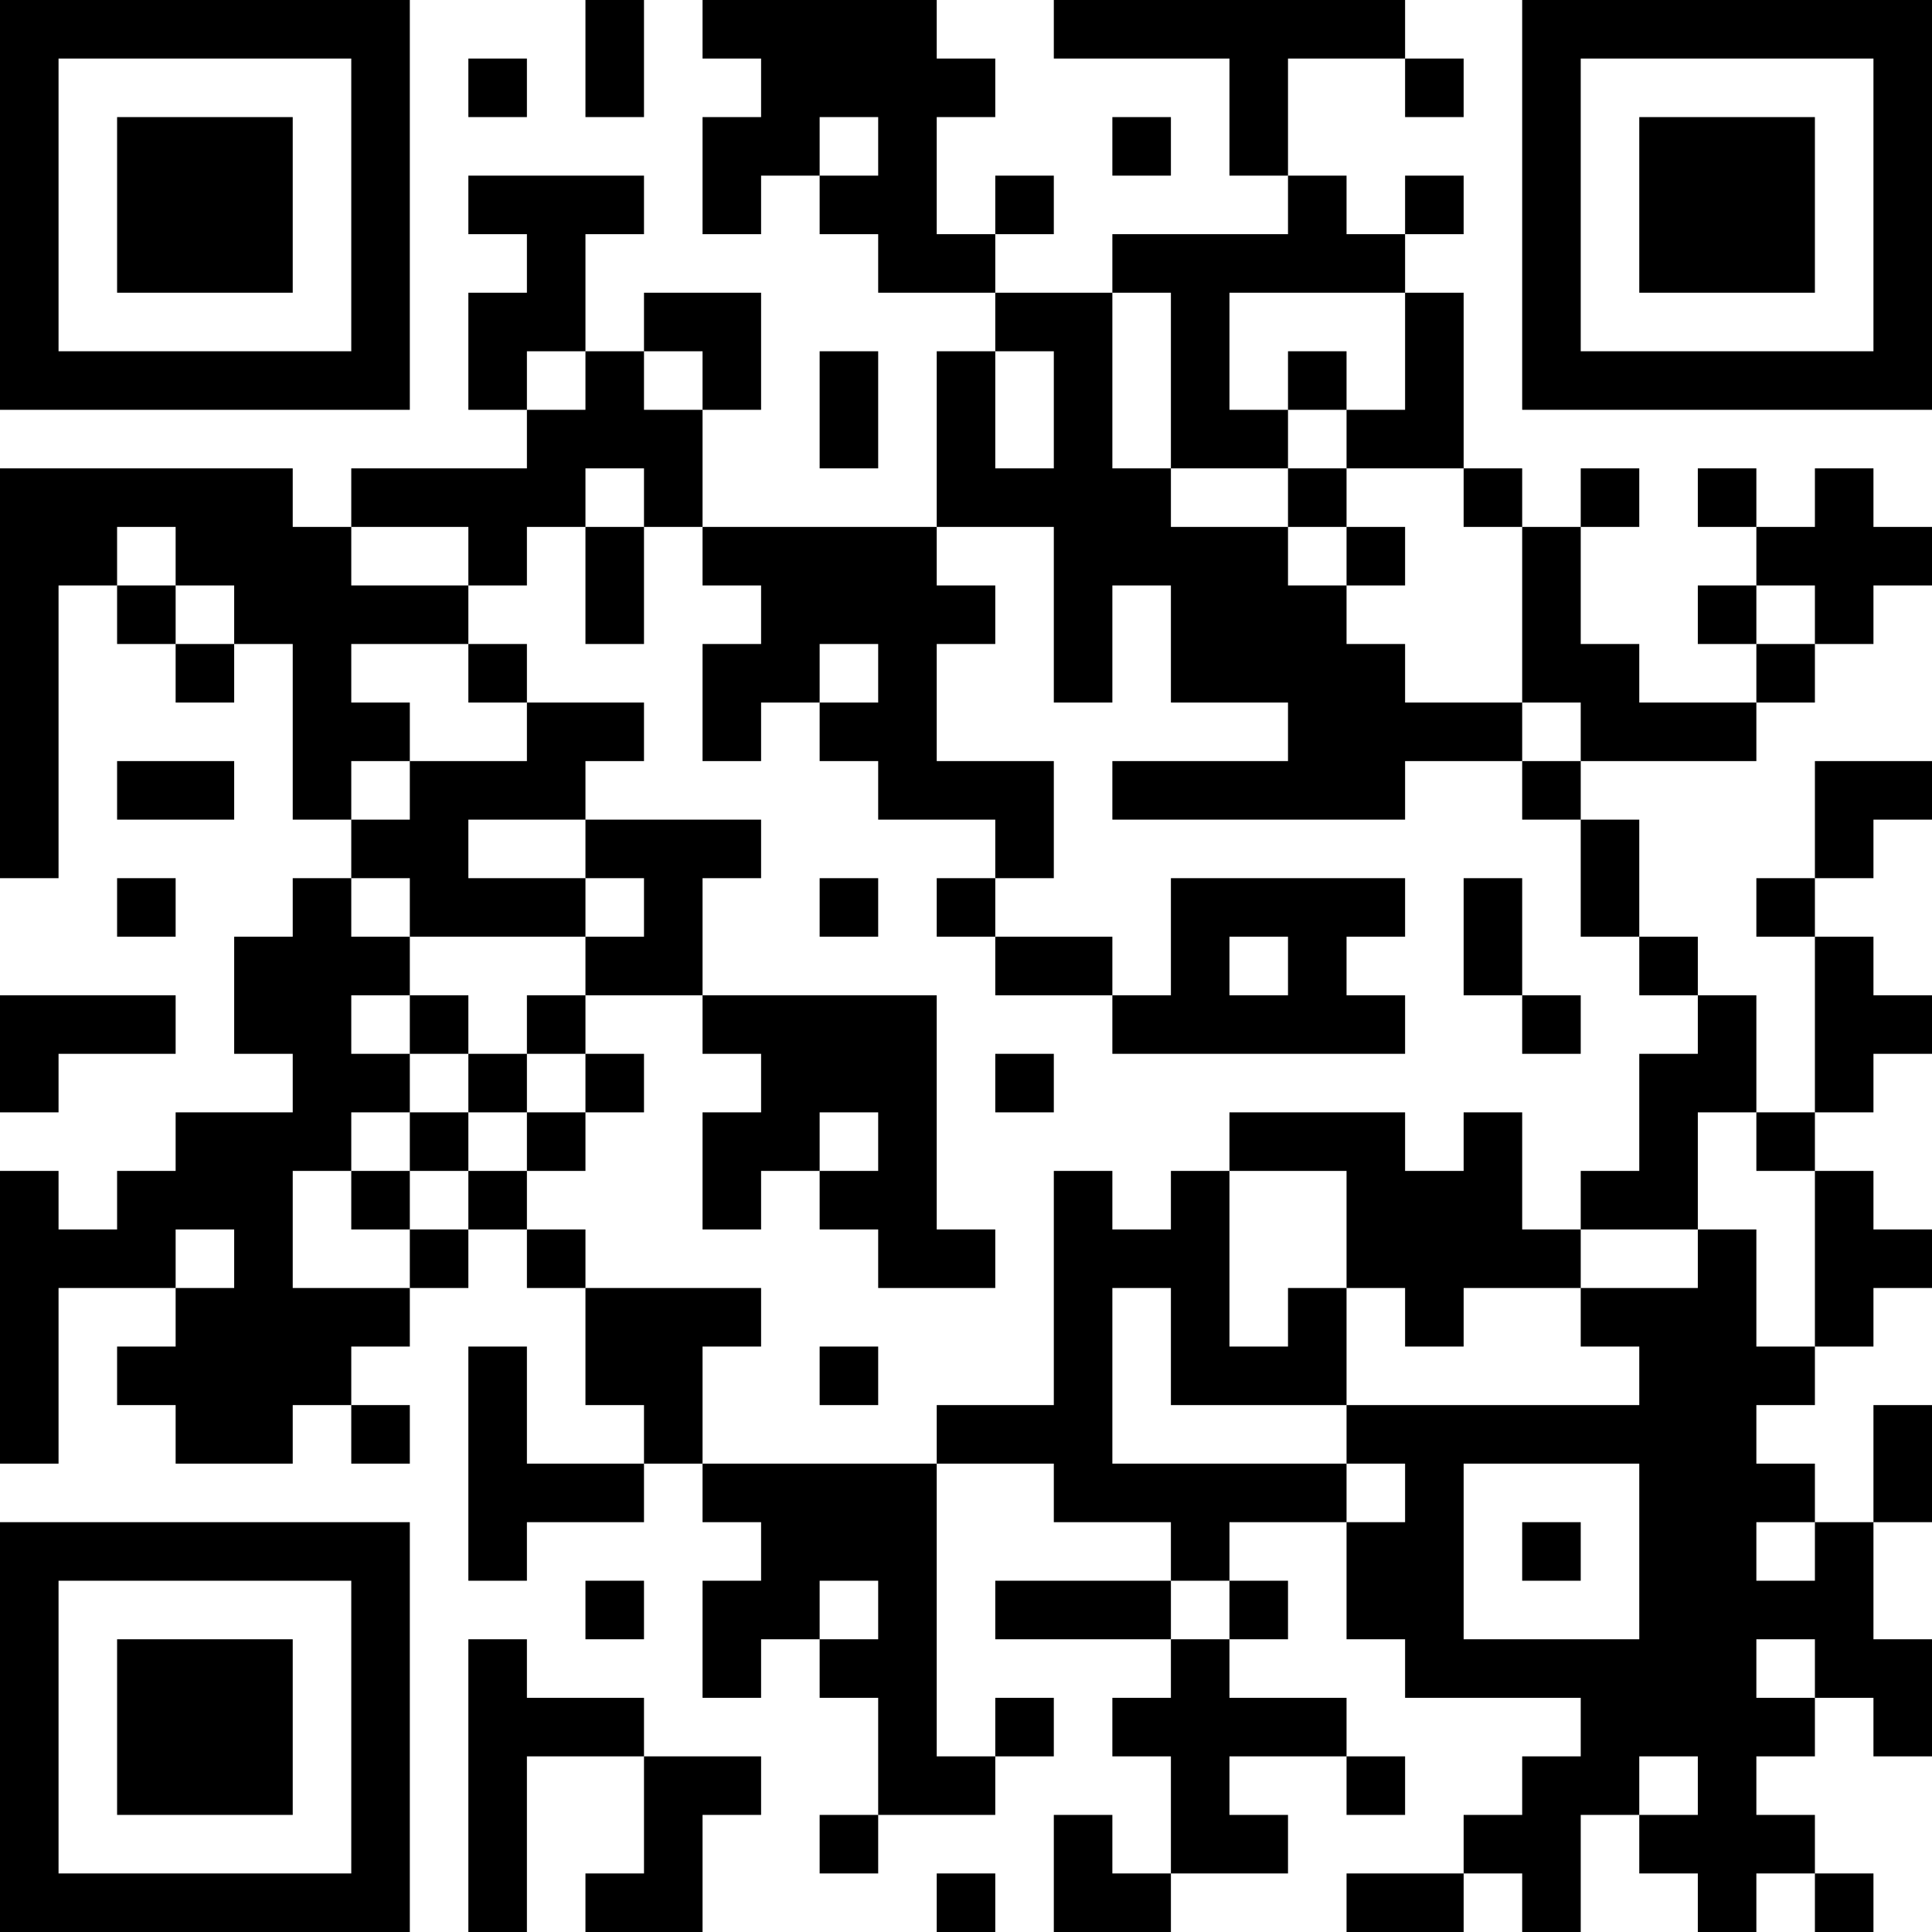 <?xml version="1.0" standalone="no"?>
<svg xmlns="http://www.w3.org/2000/svg" version="1.1" width="198" height="198">
	<!-- Created with https://api.qrserver.com (QR Code API, see goQR.me/api for information) -->
	<title>QR Code</title>
	<desc>https://www.opajaap.nl/wordpress/22-september-2016-1901/</desc>
	<rect style="fill:rgb(255, 255, 255);fill-opacity:1" x="0" y="0" width="198" height="198" />
	<g id="elements">
		<path style="fill:rgb(0, 0, 0)" d="M 0,0 l 6,0 0,6 -6,0 z M 6,0 l 6,0 0,6 -6,0 z M 12,0 l 6,0 0,6 -6,0 z M 18,0 l 6,0 0,6 -6,0 z M 24,0 l 6,0 0,6 -6,0 z M 30,0 l 6,0 0,6 -6,0 z M 36,0 l 6,0 0,6 -6,0 z M 60,0 l 6,0 0,6 -6,0 z M 72,0 l 6,0 0,6 -6,0 z M 78,0 l 6,0 0,6 -6,0 z M 84,0 l 6,0 0,6 -6,0 z M 90,0 l 6,0 0,6 -6,0 z M 108,0 l 6,0 0,6 -6,0 z M 114,0 l 6,0 0,6 -6,0 z M 120,0 l 6,0 0,6 -6,0 z M 126,0 l 6,0 0,6 -6,0 z M 132,0 l 6,0 0,6 -6,0 z M 138,0 l 6,0 0,6 -6,0 z M 156,0 l 6,0 0,6 -6,0 z M 162,0 l 6,0 0,6 -6,0 z M 168,0 l 6,0 0,6 -6,0 z M 174,0 l 6,0 0,6 -6,0 z M 180,0 l 6,0 0,6 -6,0 z M 186,0 l 6,0 0,6 -6,0 z M 192,0 l 6,0 0,6 -6,0 z M 0,6 l 6,0 0,6 -6,0 z M 36,6 l 6,0 0,6 -6,0 z M 48,6 l 6,0 0,6 -6,0 z M 60,6 l 6,0 0,6 -6,0 z M 78,6 l 6,0 0,6 -6,0 z M 84,6 l 6,0 0,6 -6,0 z M 90,6 l 6,0 0,6 -6,0 z M 96,6 l 6,0 0,6 -6,0 z M 126,6 l 6,0 0,6 -6,0 z M 144,6 l 6,0 0,6 -6,0 z M 156,6 l 6,0 0,6 -6,0 z M 192,6 l 6,0 0,6 -6,0 z M 0,12 l 6,0 0,6 -6,0 z M 12,12 l 6,0 0,6 -6,0 z M 18,12 l 6,0 0,6 -6,0 z M 24,12 l 6,0 0,6 -6,0 z M 36,12 l 6,0 0,6 -6,0 z M 72,12 l 6,0 0,6 -6,0 z M 78,12 l 6,0 0,6 -6,0 z M 90,12 l 6,0 0,6 -6,0 z M 114,12 l 6,0 0,6 -6,0 z M 126,12 l 6,0 0,6 -6,0 z M 156,12 l 6,0 0,6 -6,0 z M 168,12 l 6,0 0,6 -6,0 z M 174,12 l 6,0 0,6 -6,0 z M 180,12 l 6,0 0,6 -6,0 z M 192,12 l 6,0 0,6 -6,0 z M 0,18 l 6,0 0,6 -6,0 z M 12,18 l 6,0 0,6 -6,0 z M 18,18 l 6,0 0,6 -6,0 z M 24,18 l 6,0 0,6 -6,0 z M 36,18 l 6,0 0,6 -6,0 z M 48,18 l 6,0 0,6 -6,0 z M 54,18 l 6,0 0,6 -6,0 z M 60,18 l 6,0 0,6 -6,0 z M 72,18 l 6,0 0,6 -6,0 z M 84,18 l 6,0 0,6 -6,0 z M 90,18 l 6,0 0,6 -6,0 z M 102,18 l 6,0 0,6 -6,0 z M 132,18 l 6,0 0,6 -6,0 z M 144,18 l 6,0 0,6 -6,0 z M 156,18 l 6,0 0,6 -6,0 z M 168,18 l 6,0 0,6 -6,0 z M 174,18 l 6,0 0,6 -6,0 z M 180,18 l 6,0 0,6 -6,0 z M 192,18 l 6,0 0,6 -6,0 z M 0,24 l 6,0 0,6 -6,0 z M 12,24 l 6,0 0,6 -6,0 z M 18,24 l 6,0 0,6 -6,0 z M 24,24 l 6,0 0,6 -6,0 z M 36,24 l 6,0 0,6 -6,0 z M 54,24 l 6,0 0,6 -6,0 z M 90,24 l 6,0 0,6 -6,0 z M 96,24 l 6,0 0,6 -6,0 z M 114,24 l 6,0 0,6 -6,0 z M 120,24 l 6,0 0,6 -6,0 z M 126,24 l 6,0 0,6 -6,0 z M 132,24 l 6,0 0,6 -6,0 z M 138,24 l 6,0 0,6 -6,0 z M 156,24 l 6,0 0,6 -6,0 z M 168,24 l 6,0 0,6 -6,0 z M 174,24 l 6,0 0,6 -6,0 z M 180,24 l 6,0 0,6 -6,0 z M 192,24 l 6,0 0,6 -6,0 z M 0,30 l 6,0 0,6 -6,0 z M 36,30 l 6,0 0,6 -6,0 z M 48,30 l 6,0 0,6 -6,0 z M 54,30 l 6,0 0,6 -6,0 z M 66,30 l 6,0 0,6 -6,0 z M 72,30 l 6,0 0,6 -6,0 z M 102,30 l 6,0 0,6 -6,0 z M 108,30 l 6,0 0,6 -6,0 z M 120,30 l 6,0 0,6 -6,0 z M 144,30 l 6,0 0,6 -6,0 z M 156,30 l 6,0 0,6 -6,0 z M 192,30 l 6,0 0,6 -6,0 z M 0,36 l 6,0 0,6 -6,0 z M 6,36 l 6,0 0,6 -6,0 z M 12,36 l 6,0 0,6 -6,0 z M 18,36 l 6,0 0,6 -6,0 z M 24,36 l 6,0 0,6 -6,0 z M 30,36 l 6,0 0,6 -6,0 z M 36,36 l 6,0 0,6 -6,0 z M 48,36 l 6,0 0,6 -6,0 z M 60,36 l 6,0 0,6 -6,0 z M 72,36 l 6,0 0,6 -6,0 z M 84,36 l 6,0 0,6 -6,0 z M 96,36 l 6,0 0,6 -6,0 z M 108,36 l 6,0 0,6 -6,0 z M 120,36 l 6,0 0,6 -6,0 z M 132,36 l 6,0 0,6 -6,0 z M 144,36 l 6,0 0,6 -6,0 z M 156,36 l 6,0 0,6 -6,0 z M 162,36 l 6,0 0,6 -6,0 z M 168,36 l 6,0 0,6 -6,0 z M 174,36 l 6,0 0,6 -6,0 z M 180,36 l 6,0 0,6 -6,0 z M 186,36 l 6,0 0,6 -6,0 z M 192,36 l 6,0 0,6 -6,0 z M 54,42 l 6,0 0,6 -6,0 z M 60,42 l 6,0 0,6 -6,0 z M 66,42 l 6,0 0,6 -6,0 z M 84,42 l 6,0 0,6 -6,0 z M 96,42 l 6,0 0,6 -6,0 z M 108,42 l 6,0 0,6 -6,0 z M 120,42 l 6,0 0,6 -6,0 z M 126,42 l 6,0 0,6 -6,0 z M 138,42 l 6,0 0,6 -6,0 z M 144,42 l 6,0 0,6 -6,0 z M 0,48 l 6,0 0,6 -6,0 z M 6,48 l 6,0 0,6 -6,0 z M 12,48 l 6,0 0,6 -6,0 z M 18,48 l 6,0 0,6 -6,0 z M 24,48 l 6,0 0,6 -6,0 z M 36,48 l 6,0 0,6 -6,0 z M 42,48 l 6,0 0,6 -6,0 z M 48,48 l 6,0 0,6 -6,0 z M 54,48 l 6,0 0,6 -6,0 z M 66,48 l 6,0 0,6 -6,0 z M 96,48 l 6,0 0,6 -6,0 z M 102,48 l 6,0 0,6 -6,0 z M 108,48 l 6,0 0,6 -6,0 z M 114,48 l 6,0 0,6 -6,0 z M 132,48 l 6,0 0,6 -6,0 z M 150,48 l 6,0 0,6 -6,0 z M 162,48 l 6,0 0,6 -6,0 z M 174,48 l 6,0 0,6 -6,0 z M 186,48 l 6,0 0,6 -6,0 z M 0,54 l 6,0 0,6 -6,0 z M 6,54 l 6,0 0,6 -6,0 z M 18,54 l 6,0 0,6 -6,0 z M 24,54 l 6,0 0,6 -6,0 z M 30,54 l 6,0 0,6 -6,0 z M 48,54 l 6,0 0,6 -6,0 z M 60,54 l 6,0 0,6 -6,0 z M 72,54 l 6,0 0,6 -6,0 z M 78,54 l 6,0 0,6 -6,0 z M 84,54 l 6,0 0,6 -6,0 z M 90,54 l 6,0 0,6 -6,0 z M 108,54 l 6,0 0,6 -6,0 z M 114,54 l 6,0 0,6 -6,0 z M 120,54 l 6,0 0,6 -6,0 z M 126,54 l 6,0 0,6 -6,0 z M 138,54 l 6,0 0,6 -6,0 z M 156,54 l 6,0 0,6 -6,0 z M 180,54 l 6,0 0,6 -6,0 z M 186,54 l 6,0 0,6 -6,0 z M 192,54 l 6,0 0,6 -6,0 z M 0,60 l 6,0 0,6 -6,0 z M 12,60 l 6,0 0,6 -6,0 z M 24,60 l 6,0 0,6 -6,0 z M 30,60 l 6,0 0,6 -6,0 z M 36,60 l 6,0 0,6 -6,0 z M 42,60 l 6,0 0,6 -6,0 z M 60,60 l 6,0 0,6 -6,0 z M 78,60 l 6,0 0,6 -6,0 z M 84,60 l 6,0 0,6 -6,0 z M 90,60 l 6,0 0,6 -6,0 z M 96,60 l 6,0 0,6 -6,0 z M 108,60 l 6,0 0,6 -6,0 z M 120,60 l 6,0 0,6 -6,0 z M 126,60 l 6,0 0,6 -6,0 z M 132,60 l 6,0 0,6 -6,0 z M 156,60 l 6,0 0,6 -6,0 z M 174,60 l 6,0 0,6 -6,0 z M 186,60 l 6,0 0,6 -6,0 z M 0,66 l 6,0 0,6 -6,0 z M 18,66 l 6,0 0,6 -6,0 z M 30,66 l 6,0 0,6 -6,0 z M 48,66 l 6,0 0,6 -6,0 z M 72,66 l 6,0 0,6 -6,0 z M 78,66 l 6,0 0,6 -6,0 z M 90,66 l 6,0 0,6 -6,0 z M 108,66 l 6,0 0,6 -6,0 z M 120,66 l 6,0 0,6 -6,0 z M 126,66 l 6,0 0,6 -6,0 z M 132,66 l 6,0 0,6 -6,0 z M 138,66 l 6,0 0,6 -6,0 z M 156,66 l 6,0 0,6 -6,0 z M 162,66 l 6,0 0,6 -6,0 z M 180,66 l 6,0 0,6 -6,0 z M 0,72 l 6,0 0,6 -6,0 z M 30,72 l 6,0 0,6 -6,0 z M 36,72 l 6,0 0,6 -6,0 z M 54,72 l 6,0 0,6 -6,0 z M 60,72 l 6,0 0,6 -6,0 z M 72,72 l 6,0 0,6 -6,0 z M 84,72 l 6,0 0,6 -6,0 z M 90,72 l 6,0 0,6 -6,0 z M 132,72 l 6,0 0,6 -6,0 z M 138,72 l 6,0 0,6 -6,0 z M 144,72 l 6,0 0,6 -6,0 z M 150,72 l 6,0 0,6 -6,0 z M 162,72 l 6,0 0,6 -6,0 z M 168,72 l 6,0 0,6 -6,0 z M 174,72 l 6,0 0,6 -6,0 z M 0,78 l 6,0 0,6 -6,0 z M 12,78 l 6,0 0,6 -6,0 z M 18,78 l 6,0 0,6 -6,0 z M 30,78 l 6,0 0,6 -6,0 z M 42,78 l 6,0 0,6 -6,0 z M 48,78 l 6,0 0,6 -6,0 z M 54,78 l 6,0 0,6 -6,0 z M 90,78 l 6,0 0,6 -6,0 z M 96,78 l 6,0 0,6 -6,0 z M 102,78 l 6,0 0,6 -6,0 z M 114,78 l 6,0 0,6 -6,0 z M 120,78 l 6,0 0,6 -6,0 z M 126,78 l 6,0 0,6 -6,0 z M 132,78 l 6,0 0,6 -6,0 z M 138,78 l 6,0 0,6 -6,0 z M 156,78 l 6,0 0,6 -6,0 z M 186,78 l 6,0 0,6 -6,0 z M 192,78 l 6,0 0,6 -6,0 z M 0,84 l 6,0 0,6 -6,0 z M 36,84 l 6,0 0,6 -6,0 z M 42,84 l 6,0 0,6 -6,0 z M 60,84 l 6,0 0,6 -6,0 z M 66,84 l 6,0 0,6 -6,0 z M 72,84 l 6,0 0,6 -6,0 z M 102,84 l 6,0 0,6 -6,0 z M 162,84 l 6,0 0,6 -6,0 z M 186,84 l 6,0 0,6 -6,0 z M 12,90 l 6,0 0,6 -6,0 z M 30,90 l 6,0 0,6 -6,0 z M 42,90 l 6,0 0,6 -6,0 z M 48,90 l 6,0 0,6 -6,0 z M 54,90 l 6,0 0,6 -6,0 z M 66,90 l 6,0 0,6 -6,0 z M 84,90 l 6,0 0,6 -6,0 z M 96,90 l 6,0 0,6 -6,0 z M 120,90 l 6,0 0,6 -6,0 z M 126,90 l 6,0 0,6 -6,0 z M 132,90 l 6,0 0,6 -6,0 z M 138,90 l 6,0 0,6 -6,0 z M 150,90 l 6,0 0,6 -6,0 z M 162,90 l 6,0 0,6 -6,0 z M 180,90 l 6,0 0,6 -6,0 z M 24,96 l 6,0 0,6 -6,0 z M 30,96 l 6,0 0,6 -6,0 z M 36,96 l 6,0 0,6 -6,0 z M 60,96 l 6,0 0,6 -6,0 z M 66,96 l 6,0 0,6 -6,0 z M 102,96 l 6,0 0,6 -6,0 z M 108,96 l 6,0 0,6 -6,0 z M 120,96 l 6,0 0,6 -6,0 z M 132,96 l 6,0 0,6 -6,0 z M 150,96 l 6,0 0,6 -6,0 z M 168,96 l 6,0 0,6 -6,0 z M 186,96 l 6,0 0,6 -6,0 z M 0,102 l 6,0 0,6 -6,0 z M 6,102 l 6,0 0,6 -6,0 z M 12,102 l 6,0 0,6 -6,0 z M 24,102 l 6,0 0,6 -6,0 z M 30,102 l 6,0 0,6 -6,0 z M 42,102 l 6,0 0,6 -6,0 z M 54,102 l 6,0 0,6 -6,0 z M 72,102 l 6,0 0,6 -6,0 z M 78,102 l 6,0 0,6 -6,0 z M 84,102 l 6,0 0,6 -6,0 z M 90,102 l 6,0 0,6 -6,0 z M 114,102 l 6,0 0,6 -6,0 z M 120,102 l 6,0 0,6 -6,0 z M 126,102 l 6,0 0,6 -6,0 z M 132,102 l 6,0 0,6 -6,0 z M 138,102 l 6,0 0,6 -6,0 z M 156,102 l 6,0 0,6 -6,0 z M 174,102 l 6,0 0,6 -6,0 z M 186,102 l 6,0 0,6 -6,0 z M 192,102 l 6,0 0,6 -6,0 z M 0,108 l 6,0 0,6 -6,0 z M 30,108 l 6,0 0,6 -6,0 z M 36,108 l 6,0 0,6 -6,0 z M 48,108 l 6,0 0,6 -6,0 z M 60,108 l 6,0 0,6 -6,0 z M 78,108 l 6,0 0,6 -6,0 z M 84,108 l 6,0 0,6 -6,0 z M 90,108 l 6,0 0,6 -6,0 z M 102,108 l 6,0 0,6 -6,0 z M 168,108 l 6,0 0,6 -6,0 z M 174,108 l 6,0 0,6 -6,0 z M 186,108 l 6,0 0,6 -6,0 z M 18,114 l 6,0 0,6 -6,0 z M 24,114 l 6,0 0,6 -6,0 z M 30,114 l 6,0 0,6 -6,0 z M 42,114 l 6,0 0,6 -6,0 z M 54,114 l 6,0 0,6 -6,0 z M 72,114 l 6,0 0,6 -6,0 z M 78,114 l 6,0 0,6 -6,0 z M 90,114 l 6,0 0,6 -6,0 z M 126,114 l 6,0 0,6 -6,0 z M 132,114 l 6,0 0,6 -6,0 z M 138,114 l 6,0 0,6 -6,0 z M 150,114 l 6,0 0,6 -6,0 z M 168,114 l 6,0 0,6 -6,0 z M 180,114 l 6,0 0,6 -6,0 z M 0,120 l 6,0 0,6 -6,0 z M 12,120 l 6,0 0,6 -6,0 z M 18,120 l 6,0 0,6 -6,0 z M 24,120 l 6,0 0,6 -6,0 z M 36,120 l 6,0 0,6 -6,0 z M 48,120 l 6,0 0,6 -6,0 z M 72,120 l 6,0 0,6 -6,0 z M 84,120 l 6,0 0,6 -6,0 z M 90,120 l 6,0 0,6 -6,0 z M 108,120 l 6,0 0,6 -6,0 z M 120,120 l 6,0 0,6 -6,0 z M 138,120 l 6,0 0,6 -6,0 z M 144,120 l 6,0 0,6 -6,0 z M 150,120 l 6,0 0,6 -6,0 z M 162,120 l 6,0 0,6 -6,0 z M 168,120 l 6,0 0,6 -6,0 z M 186,120 l 6,0 0,6 -6,0 z M 0,126 l 6,0 0,6 -6,0 z M 6,126 l 6,0 0,6 -6,0 z M 12,126 l 6,0 0,6 -6,0 z M 24,126 l 6,0 0,6 -6,0 z M 42,126 l 6,0 0,6 -6,0 z M 54,126 l 6,0 0,6 -6,0 z M 90,126 l 6,0 0,6 -6,0 z M 96,126 l 6,0 0,6 -6,0 z M 108,126 l 6,0 0,6 -6,0 z M 114,126 l 6,0 0,6 -6,0 z M 120,126 l 6,0 0,6 -6,0 z M 138,126 l 6,0 0,6 -6,0 z M 144,126 l 6,0 0,6 -6,0 z M 150,126 l 6,0 0,6 -6,0 z M 156,126 l 6,0 0,6 -6,0 z M 174,126 l 6,0 0,6 -6,0 z M 186,126 l 6,0 0,6 -6,0 z M 192,126 l 6,0 0,6 -6,0 z M 0,132 l 6,0 0,6 -6,0 z M 18,132 l 6,0 0,6 -6,0 z M 24,132 l 6,0 0,6 -6,0 z M 30,132 l 6,0 0,6 -6,0 z M 36,132 l 6,0 0,6 -6,0 z M 60,132 l 6,0 0,6 -6,0 z M 66,132 l 6,0 0,6 -6,0 z M 72,132 l 6,0 0,6 -6,0 z M 108,132 l 6,0 0,6 -6,0 z M 120,132 l 6,0 0,6 -6,0 z M 132,132 l 6,0 0,6 -6,0 z M 144,132 l 6,0 0,6 -6,0 z M 162,132 l 6,0 0,6 -6,0 z M 168,132 l 6,0 0,6 -6,0 z M 174,132 l 6,0 0,6 -6,0 z M 186,132 l 6,0 0,6 -6,0 z M 0,138 l 6,0 0,6 -6,0 z M 12,138 l 6,0 0,6 -6,0 z M 18,138 l 6,0 0,6 -6,0 z M 24,138 l 6,0 0,6 -6,0 z M 30,138 l 6,0 0,6 -6,0 z M 48,138 l 6,0 0,6 -6,0 z M 60,138 l 6,0 0,6 -6,0 z M 66,138 l 6,0 0,6 -6,0 z M 84,138 l 6,0 0,6 -6,0 z M 108,138 l 6,0 0,6 -6,0 z M 120,138 l 6,0 0,6 -6,0 z M 126,138 l 6,0 0,6 -6,0 z M 132,138 l 6,0 0,6 -6,0 z M 168,138 l 6,0 0,6 -6,0 z M 174,138 l 6,0 0,6 -6,0 z M 180,138 l 6,0 0,6 -6,0 z M 0,144 l 6,0 0,6 -6,0 z M 18,144 l 6,0 0,6 -6,0 z M 24,144 l 6,0 0,6 -6,0 z M 36,144 l 6,0 0,6 -6,0 z M 48,144 l 6,0 0,6 -6,0 z M 66,144 l 6,0 0,6 -6,0 z M 96,144 l 6,0 0,6 -6,0 z M 102,144 l 6,0 0,6 -6,0 z M 108,144 l 6,0 0,6 -6,0 z M 138,144 l 6,0 0,6 -6,0 z M 144,144 l 6,0 0,6 -6,0 z M 150,144 l 6,0 0,6 -6,0 z M 156,144 l 6,0 0,6 -6,0 z M 162,144 l 6,0 0,6 -6,0 z M 168,144 l 6,0 0,6 -6,0 z M 174,144 l 6,0 0,6 -6,0 z M 192,144 l 6,0 0,6 -6,0 z M 48,150 l 6,0 0,6 -6,0 z M 54,150 l 6,0 0,6 -6,0 z M 60,150 l 6,0 0,6 -6,0 z M 72,150 l 6,0 0,6 -6,0 z M 78,150 l 6,0 0,6 -6,0 z M 84,150 l 6,0 0,6 -6,0 z M 90,150 l 6,0 0,6 -6,0 z M 108,150 l 6,0 0,6 -6,0 z M 114,150 l 6,0 0,6 -6,0 z M 120,150 l 6,0 0,6 -6,0 z M 126,150 l 6,0 0,6 -6,0 z M 132,150 l 6,0 0,6 -6,0 z M 144,150 l 6,0 0,6 -6,0 z M 168,150 l 6,0 0,6 -6,0 z M 174,150 l 6,0 0,6 -6,0 z M 180,150 l 6,0 0,6 -6,0 z M 192,150 l 6,0 0,6 -6,0 z M 0,156 l 6,0 0,6 -6,0 z M 6,156 l 6,0 0,6 -6,0 z M 12,156 l 6,0 0,6 -6,0 z M 18,156 l 6,0 0,6 -6,0 z M 24,156 l 6,0 0,6 -6,0 z M 30,156 l 6,0 0,6 -6,0 z M 36,156 l 6,0 0,6 -6,0 z M 48,156 l 6,0 0,6 -6,0 z M 78,156 l 6,0 0,6 -6,0 z M 84,156 l 6,0 0,6 -6,0 z M 90,156 l 6,0 0,6 -6,0 z M 120,156 l 6,0 0,6 -6,0 z M 138,156 l 6,0 0,6 -6,0 z M 144,156 l 6,0 0,6 -6,0 z M 156,156 l 6,0 0,6 -6,0 z M 168,156 l 6,0 0,6 -6,0 z M 174,156 l 6,0 0,6 -6,0 z M 186,156 l 6,0 0,6 -6,0 z M 0,162 l 6,0 0,6 -6,0 z M 36,162 l 6,0 0,6 -6,0 z M 60,162 l 6,0 0,6 -6,0 z M 72,162 l 6,0 0,6 -6,0 z M 78,162 l 6,0 0,6 -6,0 z M 90,162 l 6,0 0,6 -6,0 z M 102,162 l 6,0 0,6 -6,0 z M 108,162 l 6,0 0,6 -6,0 z M 114,162 l 6,0 0,6 -6,0 z M 126,162 l 6,0 0,6 -6,0 z M 138,162 l 6,0 0,6 -6,0 z M 144,162 l 6,0 0,6 -6,0 z M 168,162 l 6,0 0,6 -6,0 z M 174,162 l 6,0 0,6 -6,0 z M 180,162 l 6,0 0,6 -6,0 z M 186,162 l 6,0 0,6 -6,0 z M 0,168 l 6,0 0,6 -6,0 z M 12,168 l 6,0 0,6 -6,0 z M 18,168 l 6,0 0,6 -6,0 z M 24,168 l 6,0 0,6 -6,0 z M 36,168 l 6,0 0,6 -6,0 z M 48,168 l 6,0 0,6 -6,0 z M 72,168 l 6,0 0,6 -6,0 z M 84,168 l 6,0 0,6 -6,0 z M 90,168 l 6,0 0,6 -6,0 z M 120,168 l 6,0 0,6 -6,0 z M 144,168 l 6,0 0,6 -6,0 z M 150,168 l 6,0 0,6 -6,0 z M 156,168 l 6,0 0,6 -6,0 z M 162,168 l 6,0 0,6 -6,0 z M 168,168 l 6,0 0,6 -6,0 z M 174,168 l 6,0 0,6 -6,0 z M 186,168 l 6,0 0,6 -6,0 z M 192,168 l 6,0 0,6 -6,0 z M 0,174 l 6,0 0,6 -6,0 z M 12,174 l 6,0 0,6 -6,0 z M 18,174 l 6,0 0,6 -6,0 z M 24,174 l 6,0 0,6 -6,0 z M 36,174 l 6,0 0,6 -6,0 z M 48,174 l 6,0 0,6 -6,0 z M 54,174 l 6,0 0,6 -6,0 z M 60,174 l 6,0 0,6 -6,0 z M 90,174 l 6,0 0,6 -6,0 z M 102,174 l 6,0 0,6 -6,0 z M 114,174 l 6,0 0,6 -6,0 z M 120,174 l 6,0 0,6 -6,0 z M 126,174 l 6,0 0,6 -6,0 z M 132,174 l 6,0 0,6 -6,0 z M 162,174 l 6,0 0,6 -6,0 z M 168,174 l 6,0 0,6 -6,0 z M 174,174 l 6,0 0,6 -6,0 z M 180,174 l 6,0 0,6 -6,0 z M 192,174 l 6,0 0,6 -6,0 z M 0,180 l 6,0 0,6 -6,0 z M 12,180 l 6,0 0,6 -6,0 z M 18,180 l 6,0 0,6 -6,0 z M 24,180 l 6,0 0,6 -6,0 z M 36,180 l 6,0 0,6 -6,0 z M 48,180 l 6,0 0,6 -6,0 z M 66,180 l 6,0 0,6 -6,0 z M 72,180 l 6,0 0,6 -6,0 z M 90,180 l 6,0 0,6 -6,0 z M 96,180 l 6,0 0,6 -6,0 z M 120,180 l 6,0 0,6 -6,0 z M 138,180 l 6,0 0,6 -6,0 z M 156,180 l 6,0 0,6 -6,0 z M 162,180 l 6,0 0,6 -6,0 z M 174,180 l 6,0 0,6 -6,0 z M 0,186 l 6,0 0,6 -6,0 z M 36,186 l 6,0 0,6 -6,0 z M 48,186 l 6,0 0,6 -6,0 z M 66,186 l 6,0 0,6 -6,0 z M 84,186 l 6,0 0,6 -6,0 z M 108,186 l 6,0 0,6 -6,0 z M 120,186 l 6,0 0,6 -6,0 z M 126,186 l 6,0 0,6 -6,0 z M 150,186 l 6,0 0,6 -6,0 z M 156,186 l 6,0 0,6 -6,0 z M 168,186 l 6,0 0,6 -6,0 z M 174,186 l 6,0 0,6 -6,0 z M 180,186 l 6,0 0,6 -6,0 z M 0,192 l 6,0 0,6 -6,0 z M 6,192 l 6,0 0,6 -6,0 z M 12,192 l 6,0 0,6 -6,0 z M 18,192 l 6,0 0,6 -6,0 z M 24,192 l 6,0 0,6 -6,0 z M 30,192 l 6,0 0,6 -6,0 z M 36,192 l 6,0 0,6 -6,0 z M 48,192 l 6,0 0,6 -6,0 z M 60,192 l 6,0 0,6 -6,0 z M 66,192 l 6,0 0,6 -6,0 z M 96,192 l 6,0 0,6 -6,0 z M 108,192 l 6,0 0,6 -6,0 z M 114,192 l 6,0 0,6 -6,0 z M 138,192 l 6,0 0,6 -6,0 z M 144,192 l 6,0 0,6 -6,0 z M 156,192 l 6,0 0,6 -6,0 z M 174,192 l 6,0 0,6 -6,0 z M 186,192 l 6,0 0,6 -6,0 z " />
	</g>
</svg>

